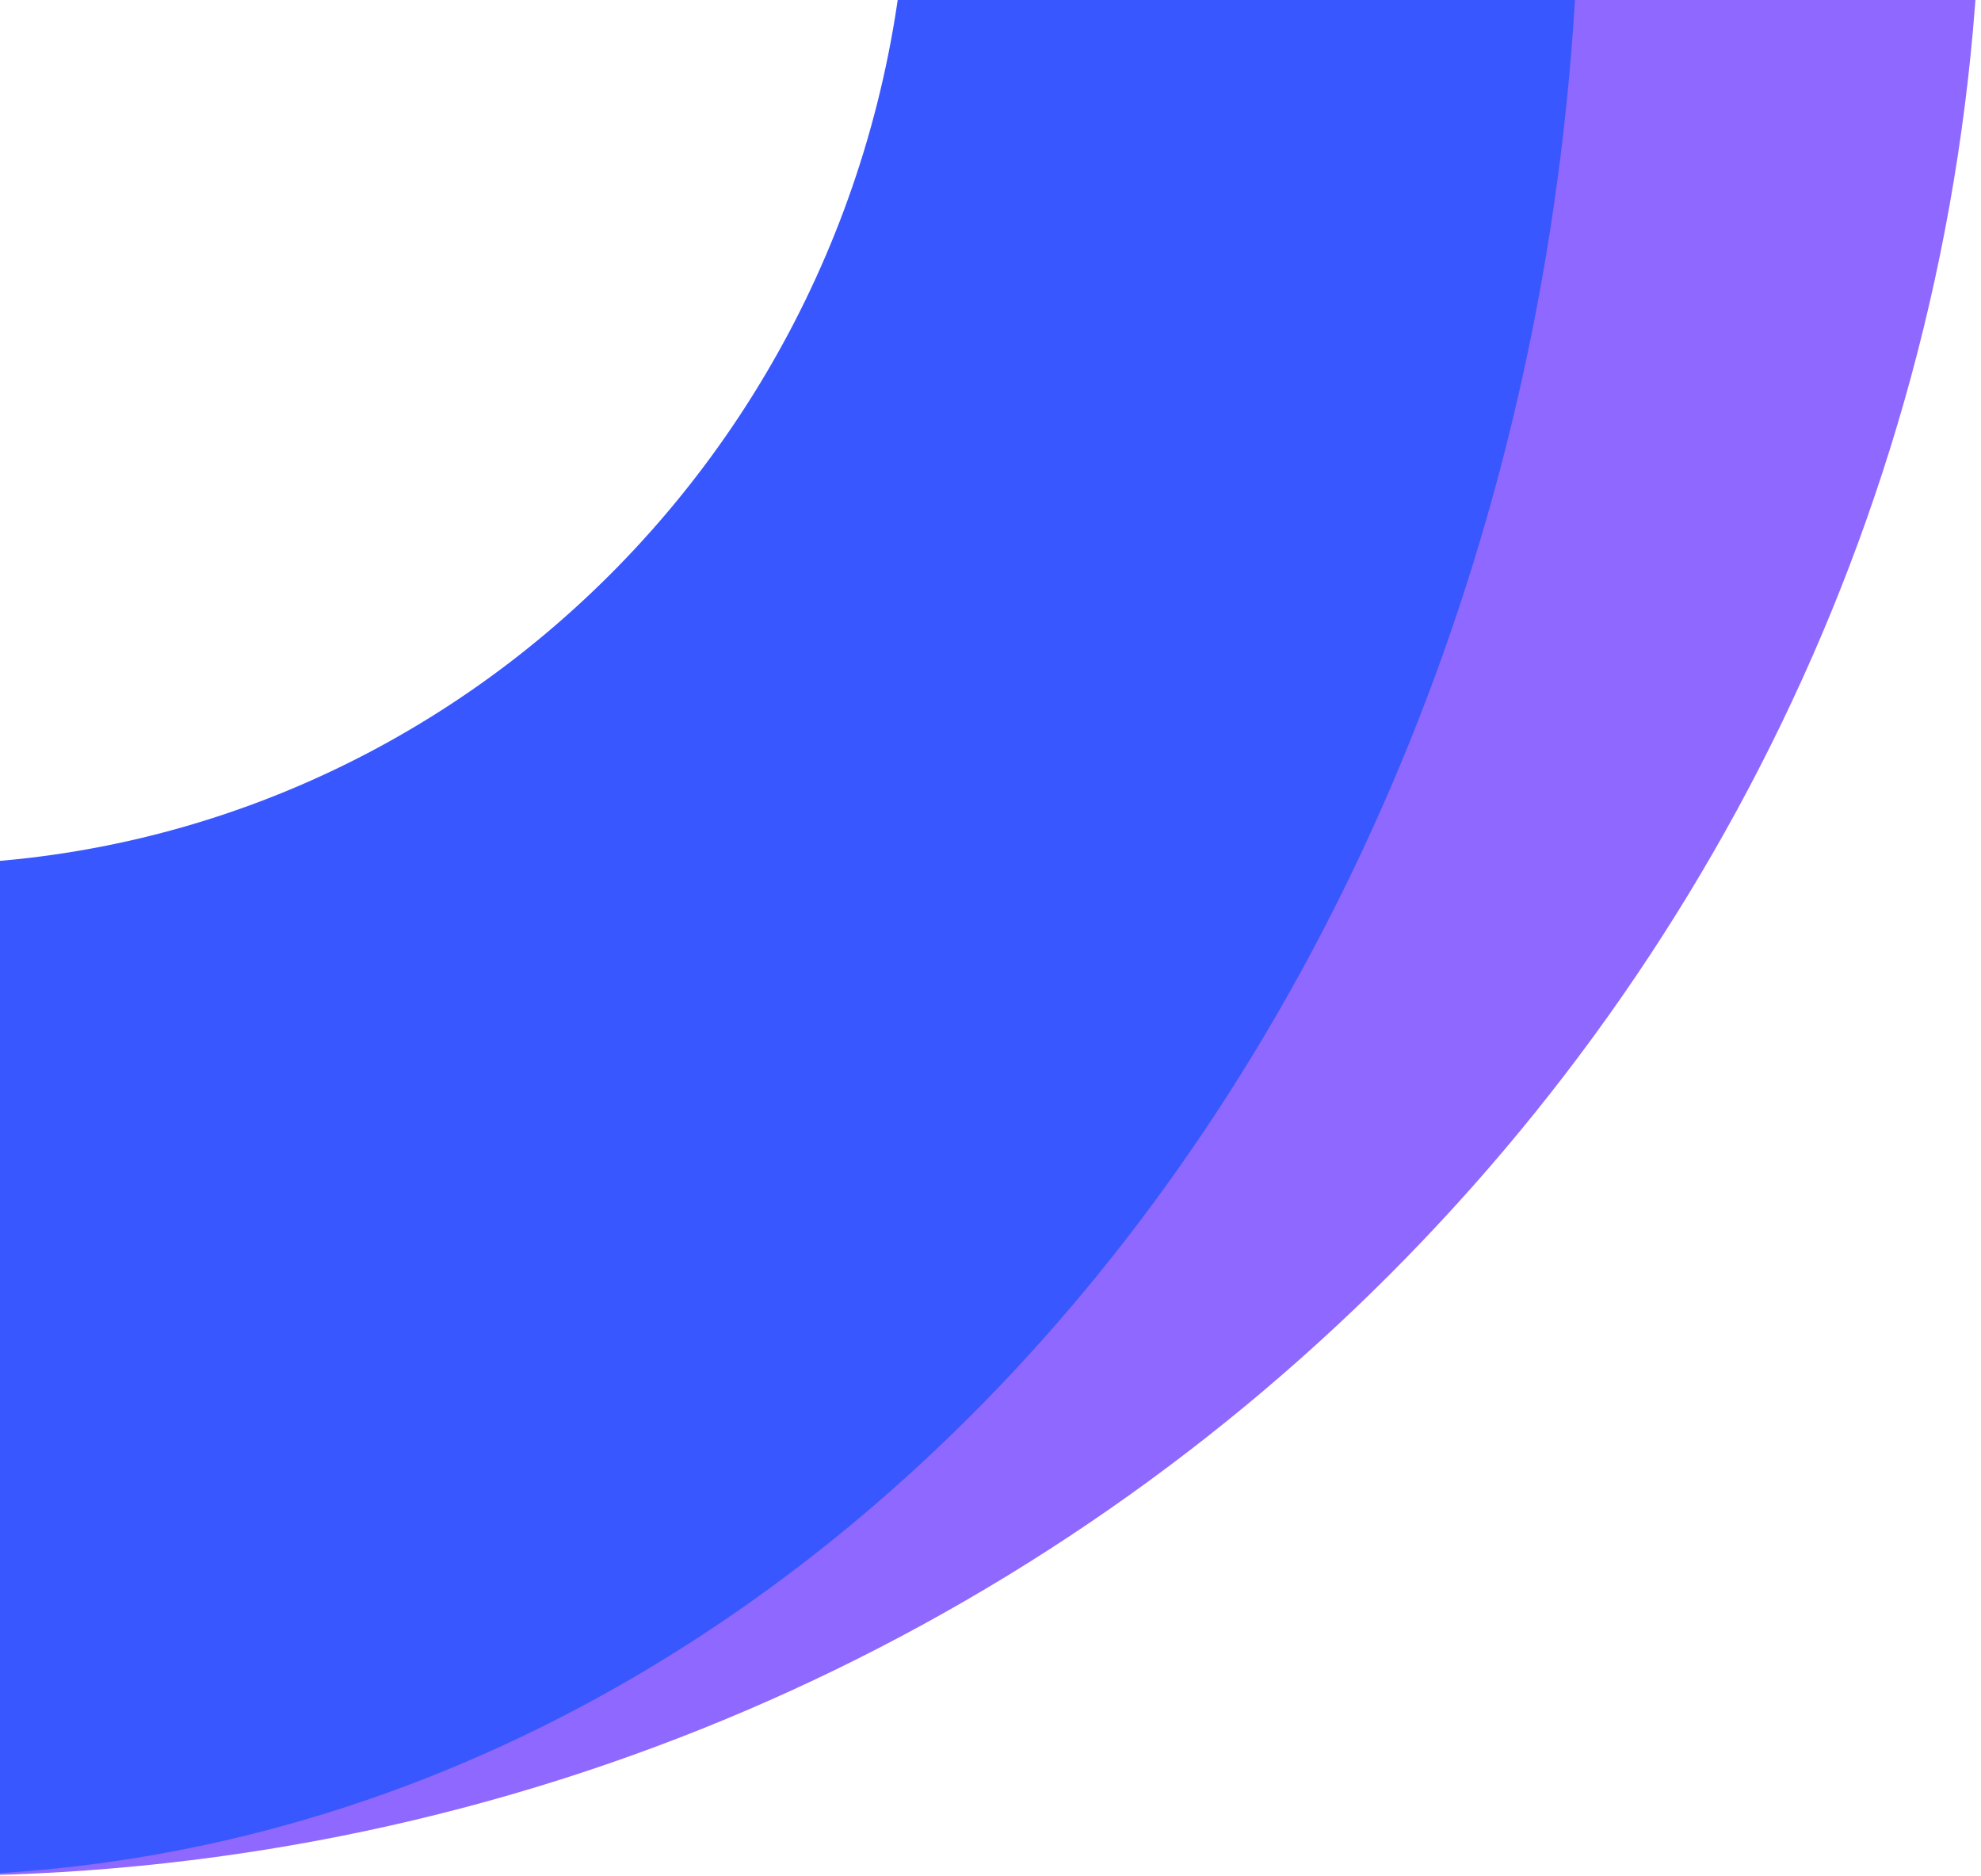 <svg width="375" height="355" viewBox="0 0 375 355" fill="none" xmlns="http://www.w3.org/2000/svg">
<path d="M-8 -412C203.912 -409.778 375 -238.925 375 -28.5C375 181.925 203.912 352.778 -8 355L265.927 -28.5L-8 -412Z" fill="#8F69FF"/>
<path d="M-12.178 -411.969C160.044 -409.314 299 -238.646 299 -28.5C299 181.646 160.044 352.314 -12.176 354.969C-13.538 354.985 -14.899 355 -16.259 355C-223.771 355 -392 183.297 -392 -28.5C-392 -240.297 -223.771 -412 -16.259 -412C-14.899 -412 -13.538 -411.985 -12.178 -411.969ZM171.989 -28.5C171.989 -134.614 87.709 -220.637 -16.259 -220.637C-120.228 -220.637 -204.508 -134.614 -204.508 -28.5C-204.508 77.614 -120.227 163.636 -16.259 163.636C87.708 163.636 171.989 77.614 171.989 -28.5Z" fill="#3957FF"/>
</svg>
